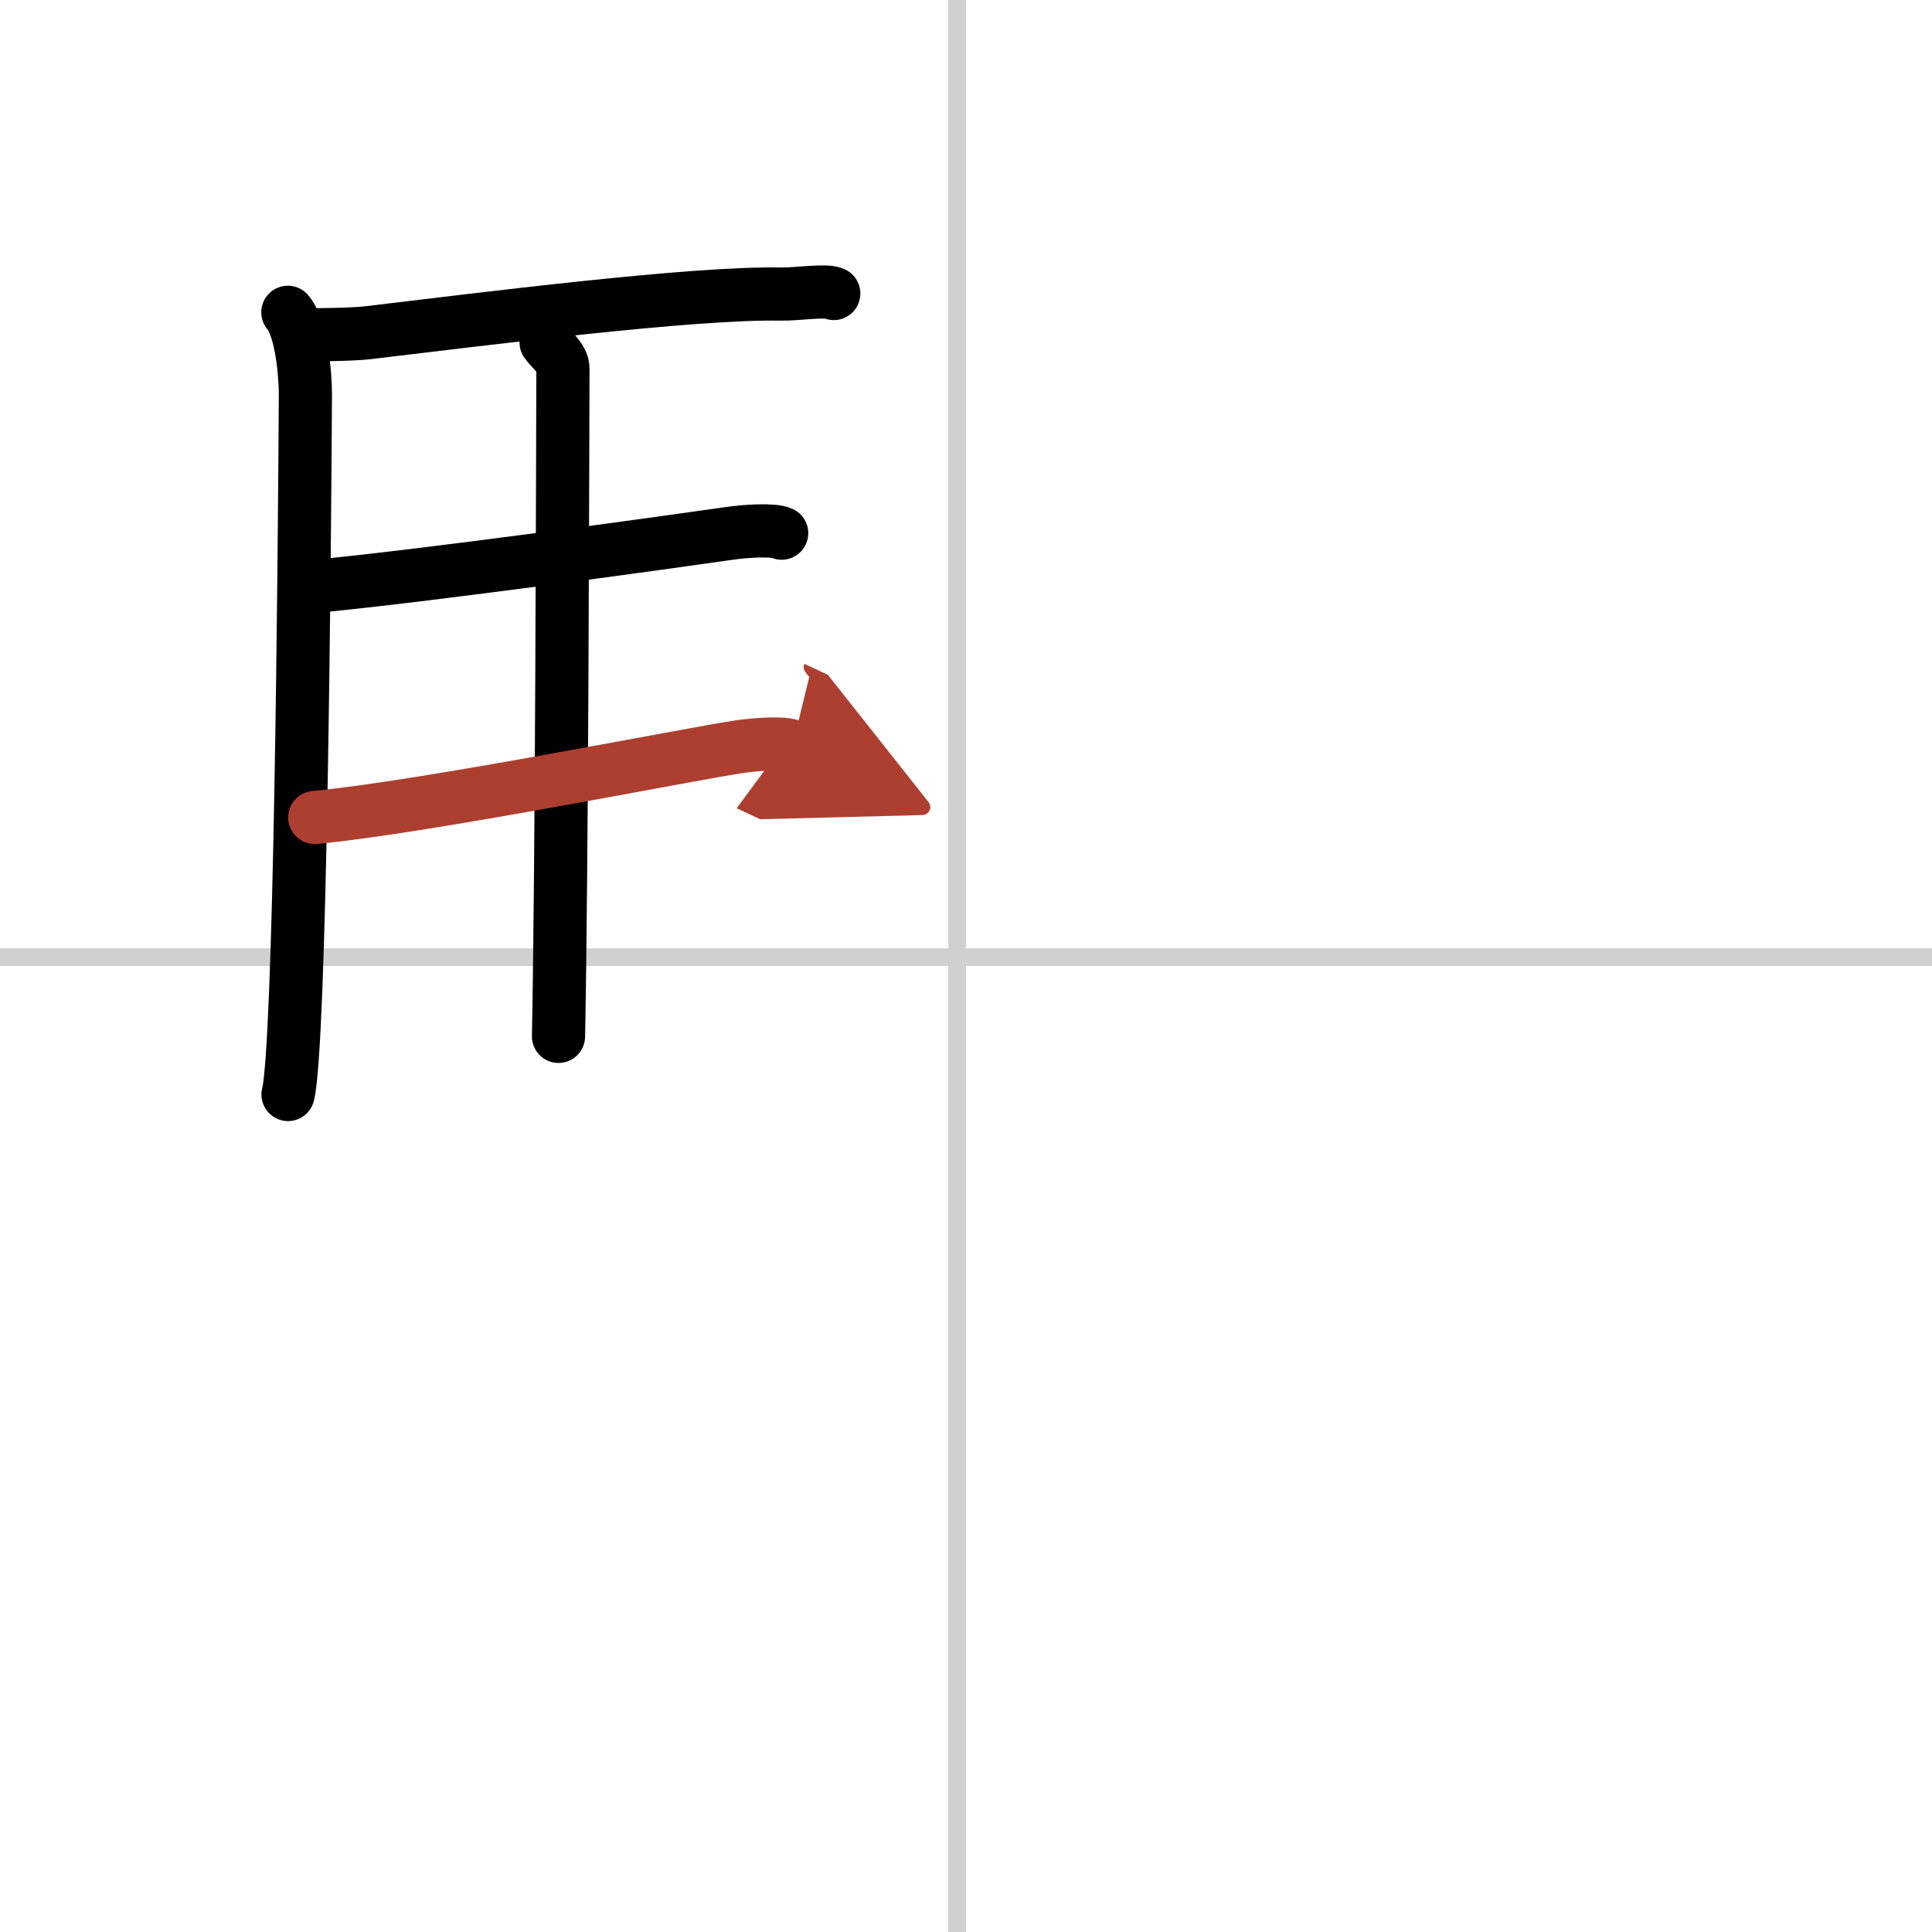 <svg width="400" height="400" viewBox="0 0 109 109" xmlns="http://www.w3.org/2000/svg"><defs><marker id="a" markerWidth="4" orient="auto" refX="1" refY="5" viewBox="0 0 10 10"><polyline points="0 0 10 5 0 10 1 5" fill="#ad3f31" stroke="#ad3f31"/></marker></defs><g fill="none" stroke="#000" stroke-linecap="round" stroke-linejoin="round" stroke-width="3"><rect width="100%" height="100%" fill="#fff" stroke="#fff"/><line x1="54" x2="54" y2="109" stroke="#d0d0d0" stroke-width="1"/><line x2="109" y1="54" y2="54" stroke="#d0d0d0" stroke-width="1"/><path d="m16.24 17.62c0.76 0.88 0.99 3.46 0.99 4.63-0.05 9.56-0.29 36.83-0.98 39.5"/><path d="M16.98,18.9c0.8-0.02,2.75-0.01,3.79-0.13C27.25,18,39,16.5,44.04,16.59c0.95,0.02,2.53-0.25,3-0.03"/><path d="m30.81 19.32c0.25 0.38 0.96 0.88 0.95 1.49-0.02 6.17-0.06 27.96-0.25 37.66"/><path d="m17.66 33.09c6.26-0.58 20.75-2.6 23.44-2.99 0.94-0.14 2.53-0.24 3-0.02"/><path d="m17.76 46.12c6.26-0.59 21.25-3.6 23.94-3.99 0.94-0.14 2.53-0.25 3-0.03" marker-end="url(#a)" stroke="#ad3f31"/></g></svg>
